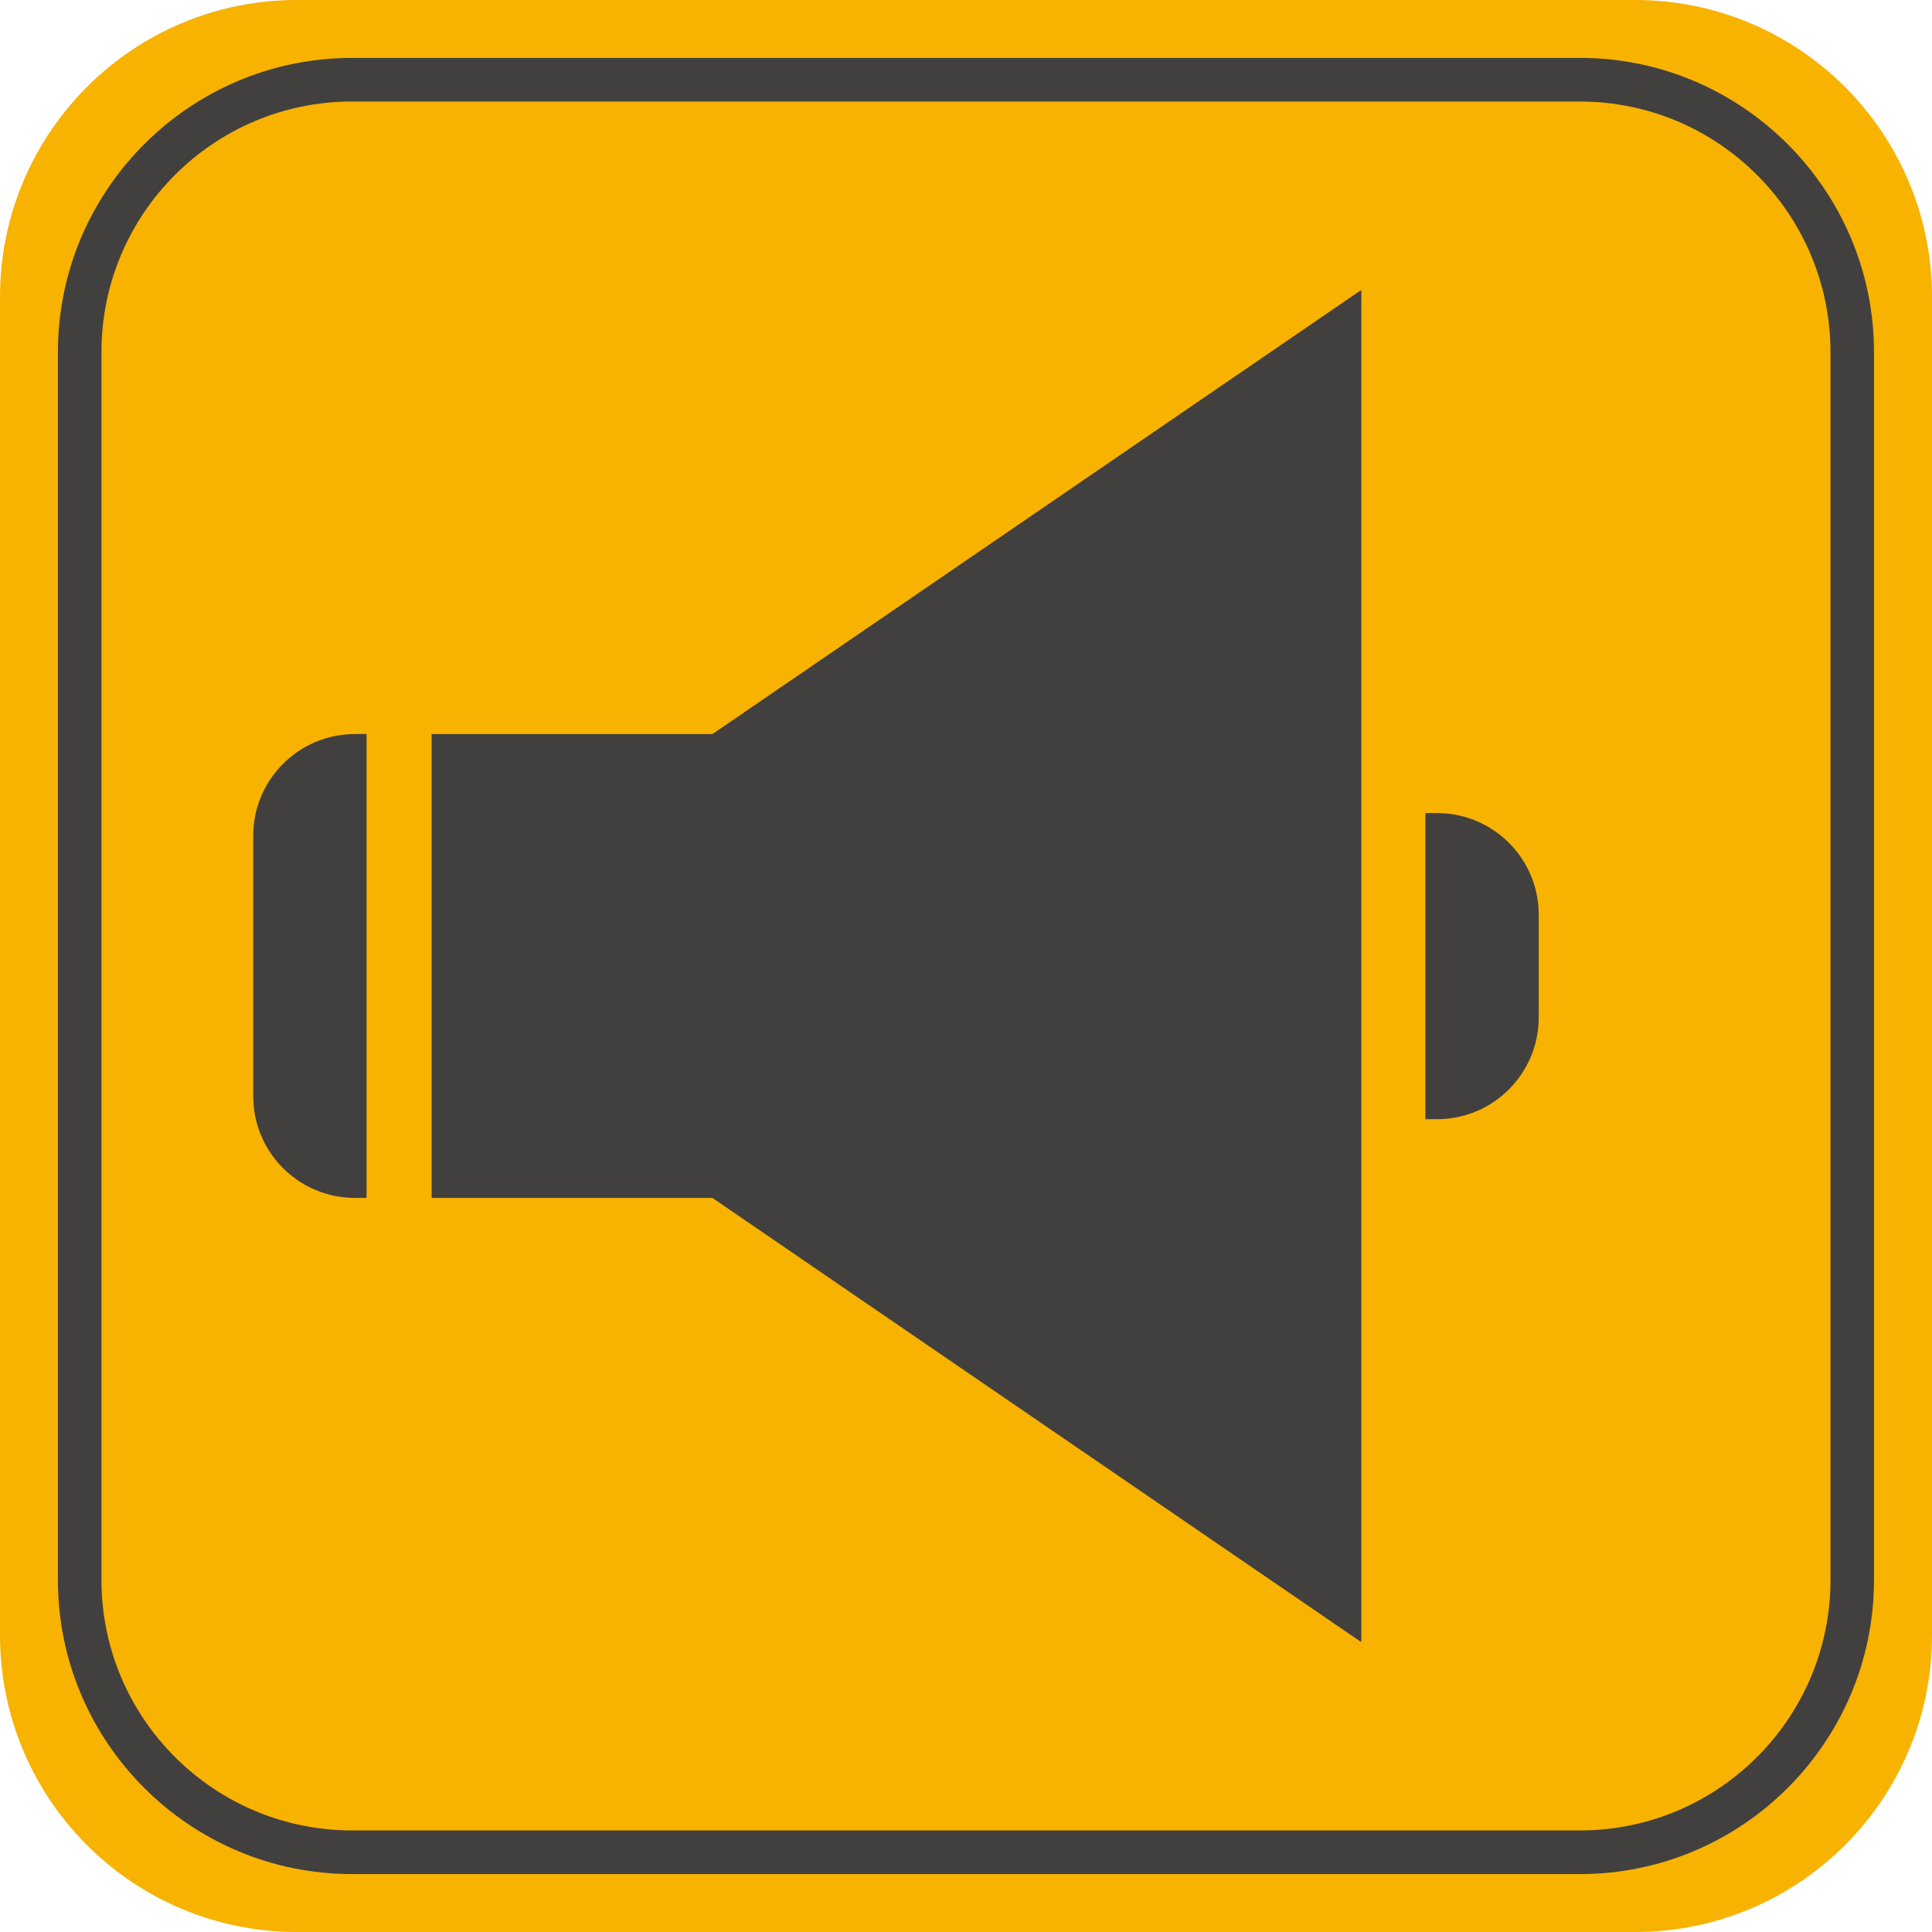 <?xml version="1.0" encoding="utf-8"?>
<!-- Generator: Adobe Illustrator 16.0.0, SVG Export Plug-In . SVG Version: 6.00 Build 0)  -->
<!DOCTYPE svg PUBLIC "-//W3C//DTD SVG 1.1//EN" "http://www.w3.org/Graphics/SVG/1.1/DTD/svg11.dtd">
<svg version="1.1" id="Layer_1" xmlns="http://www.w3.org/2000/svg" xmlns:xlink="http://www.w3.org/1999/xlink" x="0px" y="0px"
	 width="41px" height="41px" viewBox="0 0 41 41" enable-background="new 0 0 41 41" xml:space="preserve">
<g>
	<path fill="#F8B200" d="M41,34.7c0,3.48-2.822,6.3-6.3,6.3H6.3C2.819,41,0,38.181,0,34.7V6.302C0,2.822,2.819,0,6.3,0h28.4
		C38.178,0,41,2.822,41,6.302V34.7z"/>
	<g>
		<g>
			<path fill="#42403F" d="M7.531,15.578c-1.191,0-2.157,0.968-2.157,2.157v5.529c0,1.191,0.966,2.157,2.157,2.157h0.248v-9.844
				H7.531z"/>
			<path fill="#42403F" d="M30.498,23.751c1.19,0,2.156-0.969,2.156-2.16v-2.182c0-1.187-0.966-2.154-2.156-2.154h-0.249v6.496
				H30.498z"/>
			<path fill="#42403F" d="M28.857,6.175l-13.738,9.403H9.16v9.844h5.959l13.735,9.403c0.012,0.006,0.024,0.01,0.036,0.02V6.16
				C28.879,6.165,28.866,6.167,28.857,6.175z"/>
		</g>
		<path fill="#42403F" d="M33.528,39.771H7.472c-3.442,0-6.243-2.798-6.243-6.243V7.474c0-3.441,2.801-6.245,6.243-6.245h26.057
			c3.439,0,6.24,2.804,6.24,6.245v26.055C39.769,36.974,36.968,39.771,33.528,39.771z M7.472,2.154
			c-2.934,0-5.319,2.384-5.319,5.319v26.055c0,2.934,2.386,5.317,5.319,5.317h26.057c2.934,0,5.317-2.384,5.317-5.317V7.474
			c0-2.936-2.384-5.319-5.317-5.319H7.472z"/>
	</g>
</g>
</svg>

